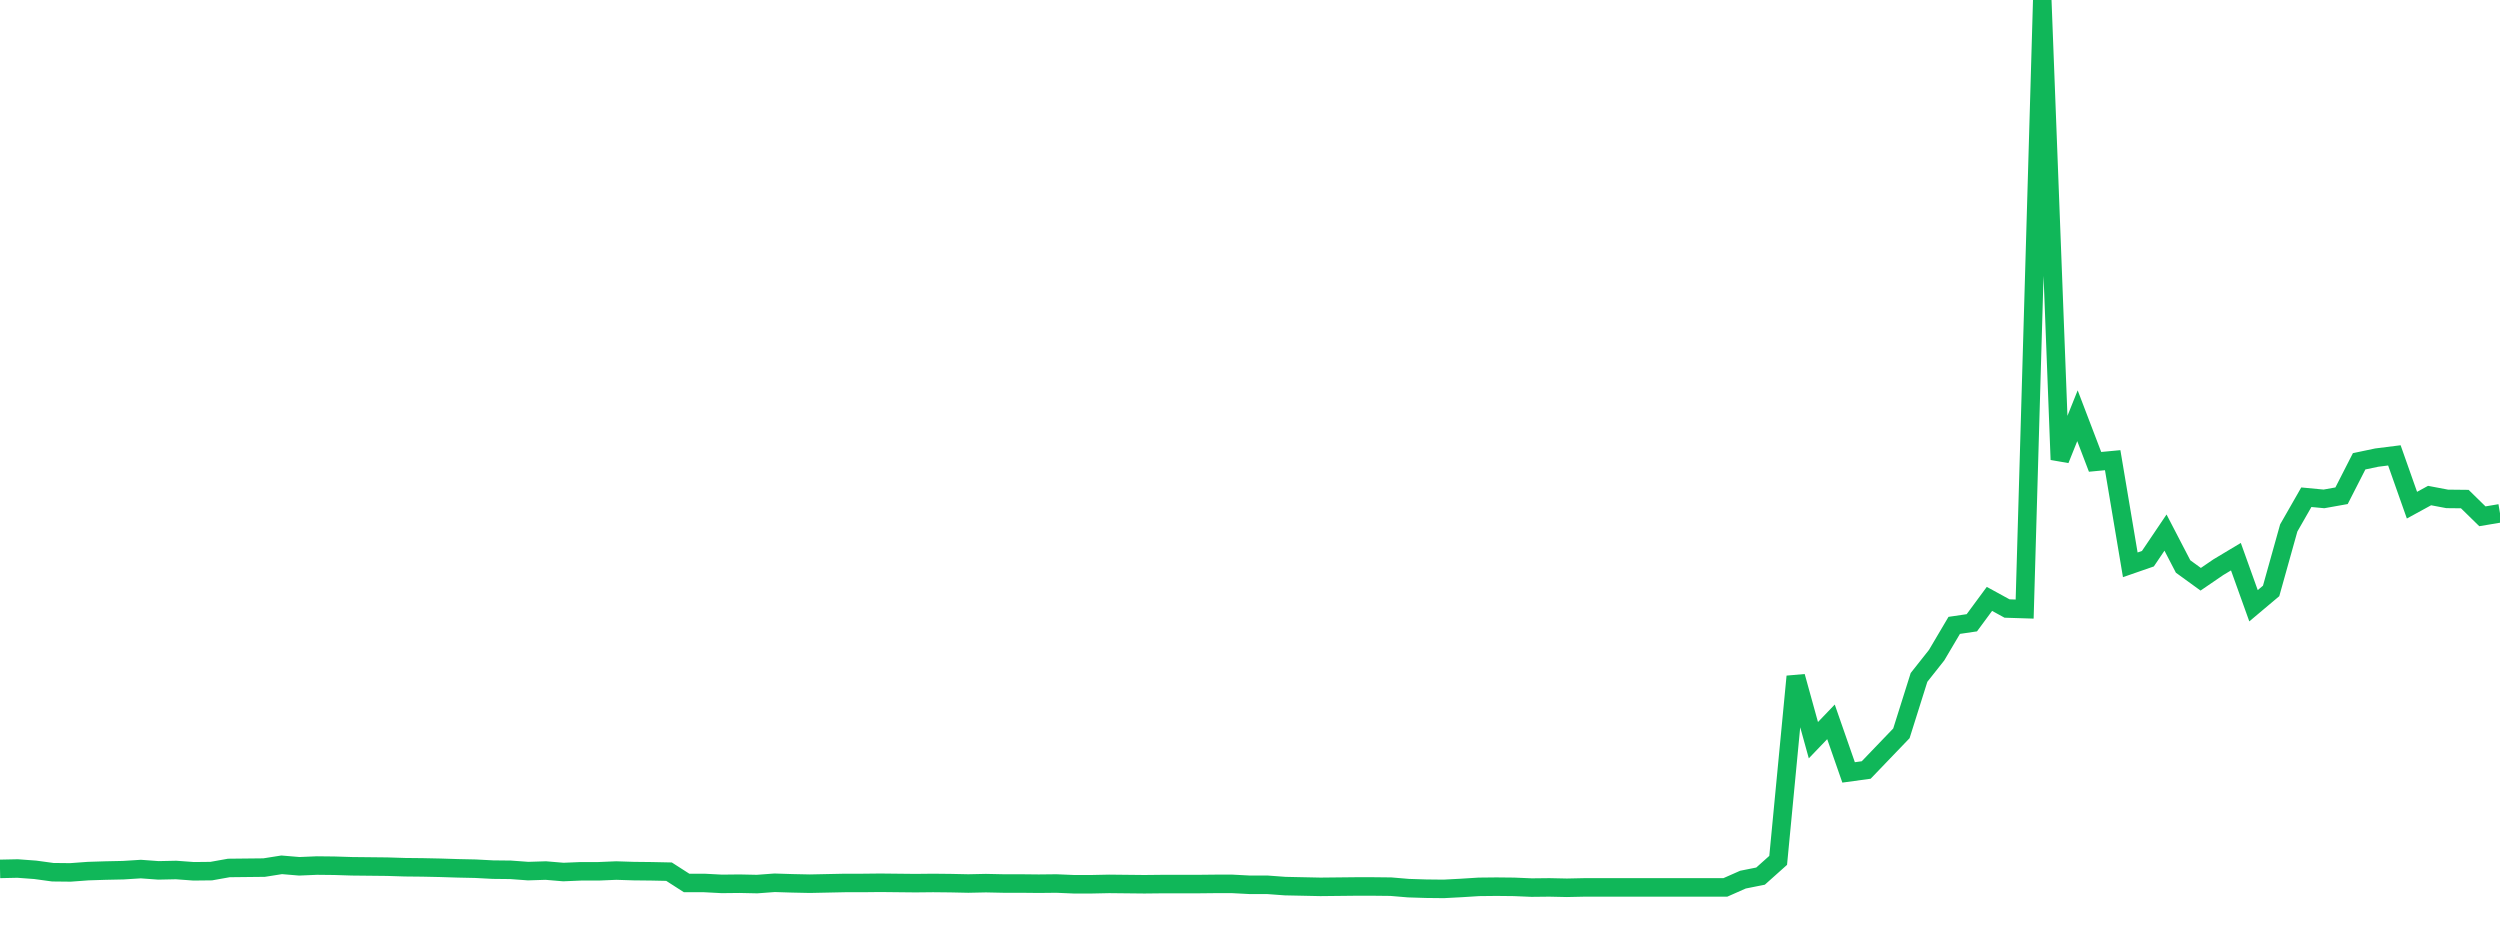 <?xml version="1.0" standalone="no"?>
<!DOCTYPE svg PUBLIC "-//W3C//DTD SVG 1.1//EN" "http://www.w3.org/Graphics/SVG/1.1/DTD/svg11.dtd">
<svg width="135" height="50" viewBox="0 0 135 50" preserveAspectRatio="none" class="sparkline" xmlns="http://www.w3.org/2000/svg"
xmlns:xlink="http://www.w3.org/1999/xlink"><path  class="sparkline--line" d="M 0 46.92 L 0 46.92 L 0.951 46.9 L 1.901 46.97 L 2.852 47.1 L 3.803 47.11 L 4.754 47.04 L 5.704 47.01 L 6.655 46.99 L 7.606 46.93 L 8.556 47 L 9.507 46.98 L 10.458 47.05 L 11.408 47.04 L 12.359 46.87 L 13.31 46.86 L 14.261 46.85 L 15.211 46.7 L 16.162 46.78 L 17.113 46.74 L 18.063 46.75 L 19.014 46.78 L 19.965 46.79 L 20.915 46.8 L 21.866 46.83 L 22.817 46.84 L 23.768 46.86 L 24.718 46.89 L 25.669 46.91 L 26.62 46.96 L 27.57 46.97 L 28.521 47.04 L 29.472 47.01 L 30.423 47.09 L 31.373 47.05 L 32.324 47.05 L 33.275 47.01 L 34.225 47.04 L 35.176 47.05 L 36.127 47.07 L 37.077 47.68 L 38.028 47.68 L 38.979 47.73 L 39.93 47.72 L 40.88 47.74 L 41.831 47.67 L 42.782 47.7 L 43.732 47.72 L 44.683 47.7 L 45.634 47.68 L 46.585 47.68 L 47.535 47.67 L 48.486 47.68 L 49.437 47.69 L 50.387 47.68 L 51.338 47.69 L 52.289 47.71 L 53.239 47.69 L 54.19 47.71 L 55.141 47.71 L 56.092 47.72 L 57.042 47.71 L 57.993 47.75 L 58.944 47.75 L 59.894 47.73 L 60.845 47.74 L 61.796 47.75 L 62.746 47.74 L 63.697 47.74 L 64.648 47.74 L 65.599 47.73 L 66.549 47.73 L 67.5 47.78 L 68.451 47.78 L 69.401 47.85 L 70.352 47.87 L 71.303 47.89 L 72.254 47.88 L 73.204 47.87 L 74.155 47.87 L 75.106 47.88 L 76.056 47.96 L 77.007 47.99 L 77.958 48 L 78.908 47.95 L 79.859 47.89 L 80.81 47.88 L 81.761 47.89 L 82.711 47.93 L 83.662 47.92 L 84.613 47.94 L 85.563 47.92 L 86.514 47.92 L 87.465 47.92 L 88.415 47.92 L 89.366 47.92 L 90.317 47.92 L 91.268 47.92 L 92.218 47.92 L 93.169 47.92 L 94.12 47.5 L 95.07 47.31 L 96.021 46.46 L 96.972 36.53 L 97.923 39.97 L 98.873 38.98 L 99.824 41.71 L 100.775 41.58 L 101.725 40.59 L 102.676 39.6 L 103.627 36.58 L 104.577 35.38 L 105.528 33.77 L 106.479 33.63 L 107.43 32.34 L 108.38 32.86 L 109.331 32.89 L 110.282 0 L 111.232 24.82 L 112.183 22.45 L 113.134 24.94 L 114.085 24.85 L 115.035 30.5 L 115.986 30.17 L 116.937 28.76 L 117.887 30.59 L 118.838 31.28 L 119.789 30.63 L 120.739 30.06 L 121.69 32.71 L 122.641 31.91 L 123.592 28.51 L 124.542 26.85 L 125.493 26.94 L 126.444 26.77 L 127.394 24.91 L 128.345 24.71 L 129.296 24.59 L 130.246 27.28 L 131.197 26.76 L 132.148 26.94 L 133.099 26.95 L 134.049 27.88 L 135 27.72" fill="none" stroke-width="1" stroke="#10b759"></path></svg>